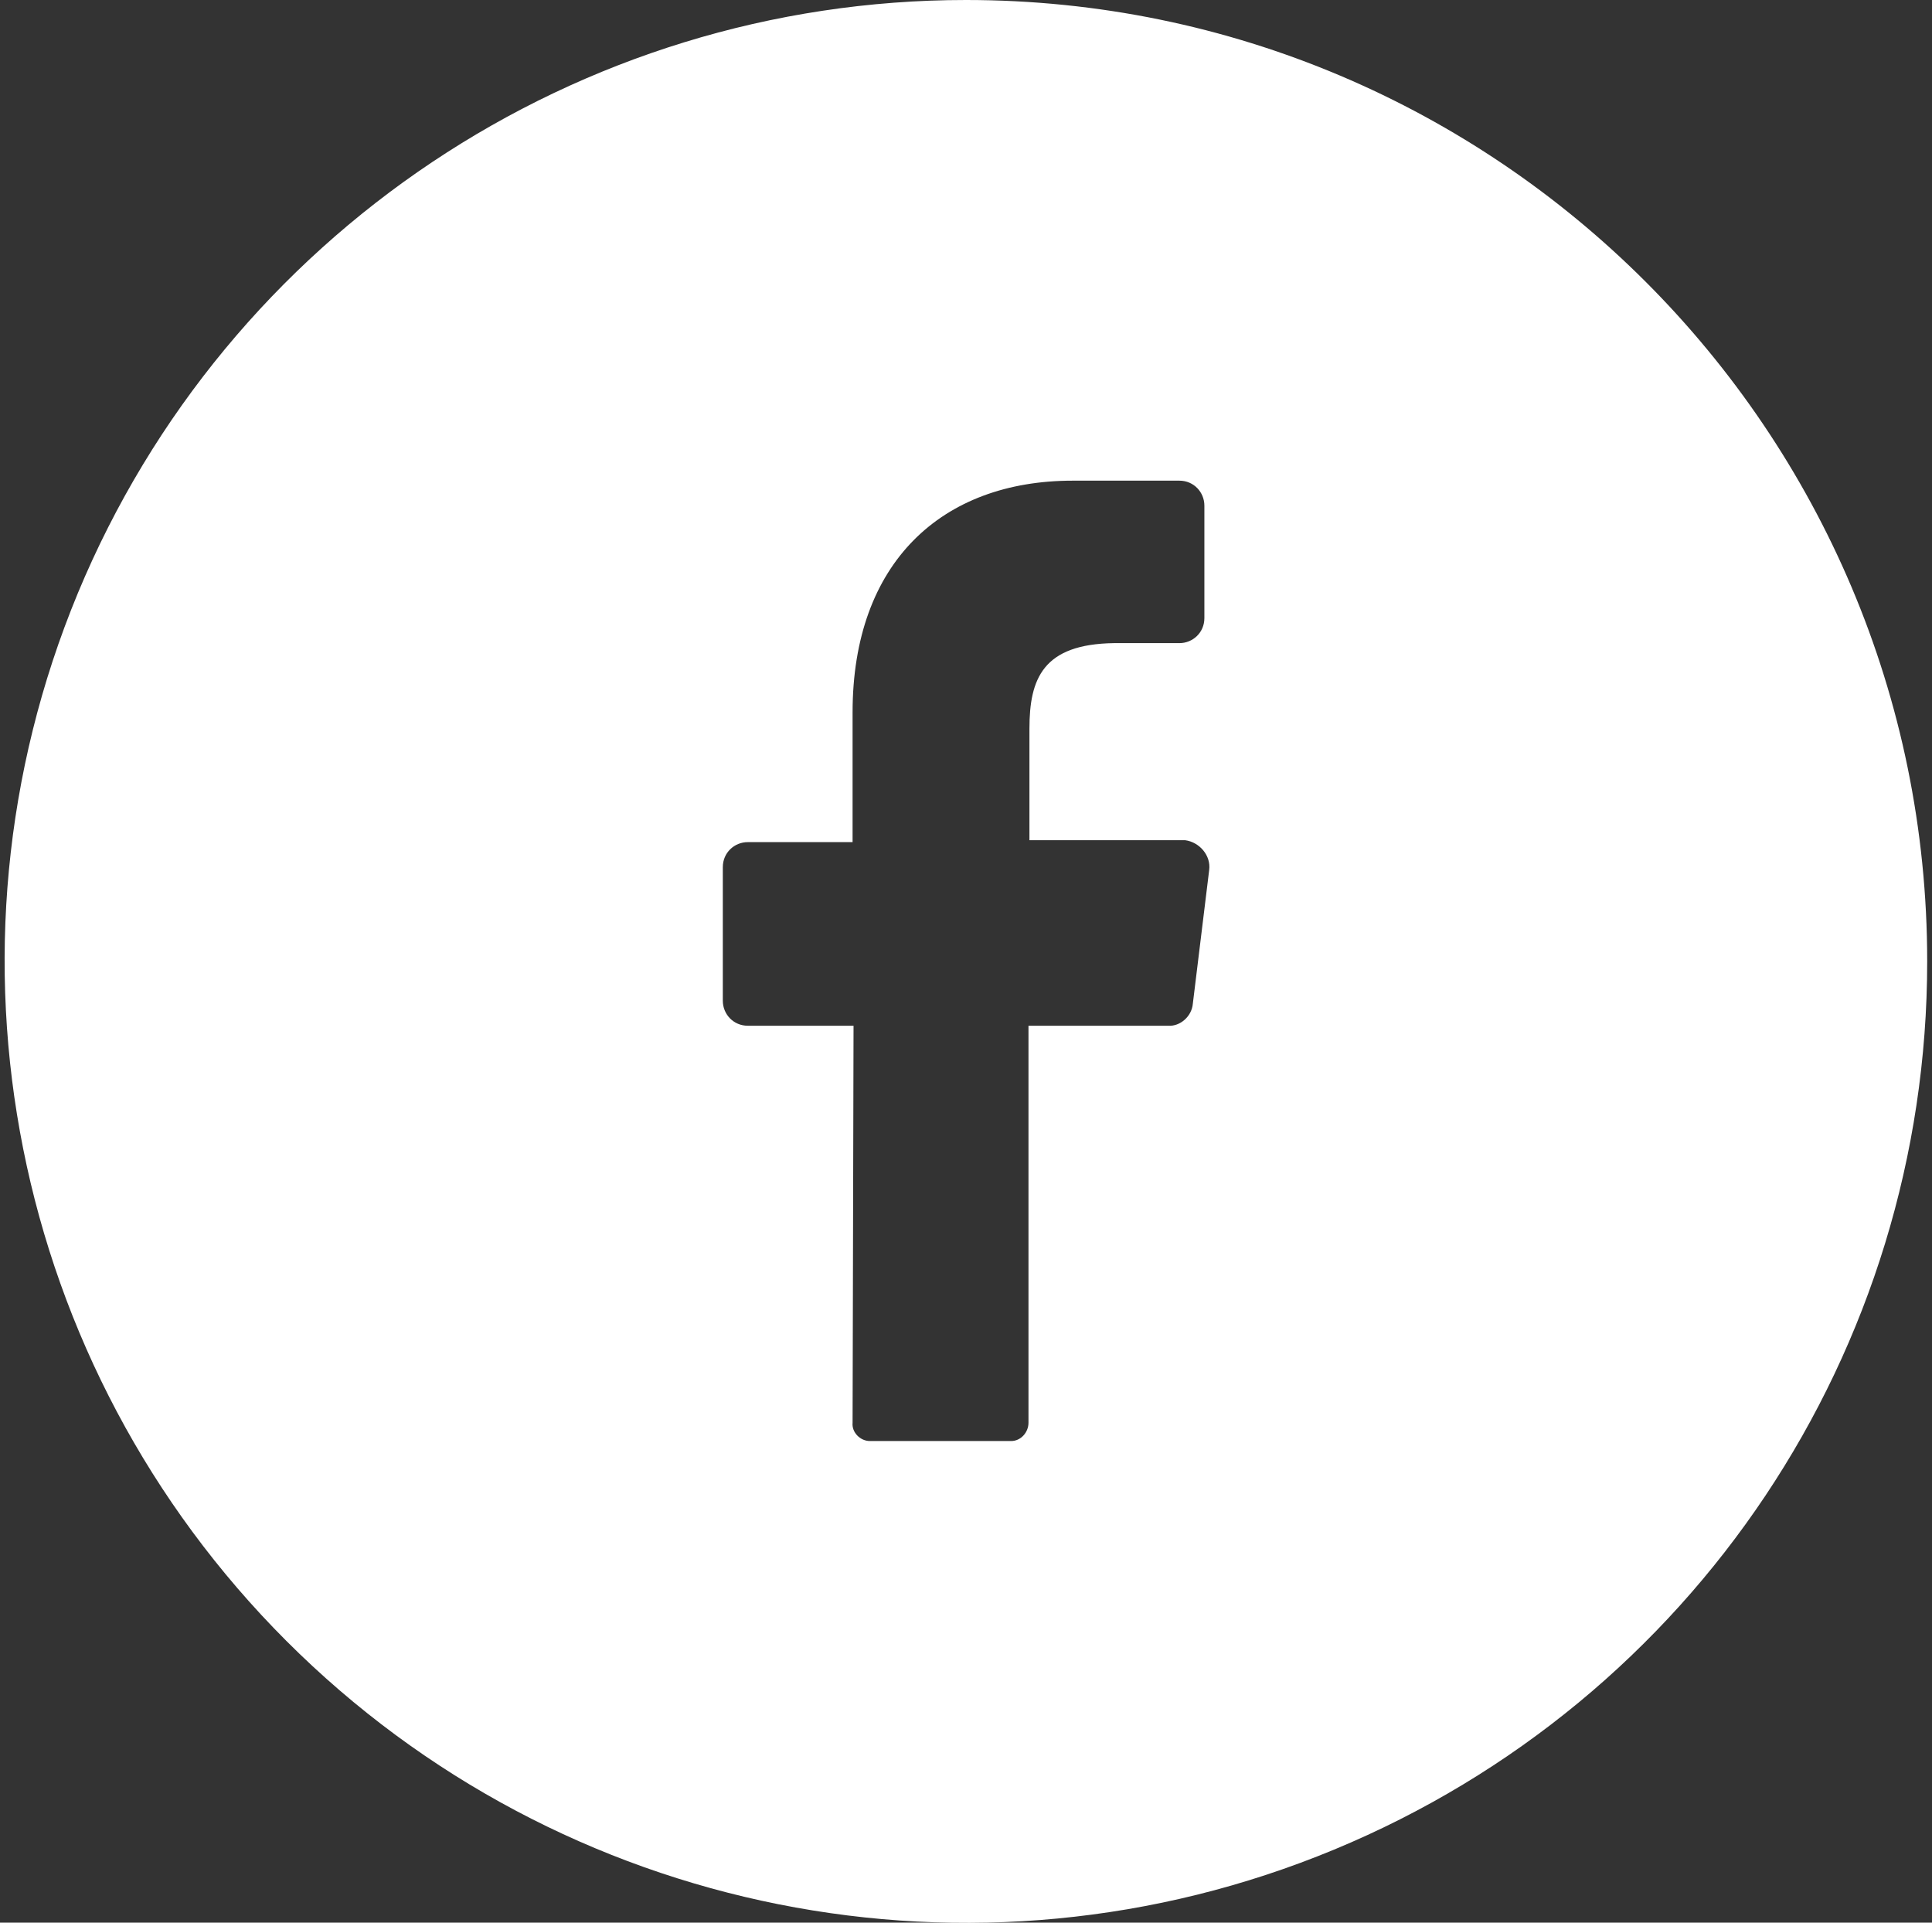 <?xml version="1.0" encoding="UTF-8"?>
<svg width="201px" height="200px" viewBox="0 0 201 200" version="1.1" xmlns="http://www.w3.org/2000/svg" xmlns:xlink="http://www.w3.org/1999/xlink" xmlns:sketch="http://www.bohemiancoding.com/sketch/ns">
    <rect x="0" y="0" width="201" height="200" fill="#333333" stroke="none"/>
    <!-- Generator: Sketch 3.3.3 (12072) - http://www.bohemiancoding.com/sketch -->
    <title>001-facebook</title>
    <desc>Created with Sketch.</desc>
    <defs></defs>
    <g id="Page-1" stroke="none" stroke-width="1" fill="none" fill-rule="evenodd" sketch:type="MSPage">
        <g id="001-facebook" sketch:type="MSLayerGroup" fill="#FFFFFF">
            <path d="M100.5,0 C60.1,0 23.6,24.4 8.1,61.7 C-7.4,99.1 1.2,142.1 29.8,170.7 C58.4,199.3 101.4,207.9 138.8,192.4 C176.2,176.9 200.5,140.5 200.5,100 C200.5,44.8 155.7,0 100.5,0 L100.5,0 L100.5,0 Z M125.8,90.5 L124.1,104.4 C124,105.7 122.8,106.8 121.5,106.7 L107,106.7 L107,148 C107,149 106.2,149.9 105.2,149.9 L90.5,149.9 C89.5,149.9 88.6,149 88.7,148 L88.8,106.7 L77.8,106.7 C76.3,106.7 75.2,105.5 75.2,104.1 L75.2,90.2 C75.2,88.7 76.4,87.6 77.8,87.6 L88.7,87.6 L88.7,74.1 C88.7,58.5 98,50 111.6,50 L122.7,50 C124.2,50 125.3,51.2 125.3,52.6 L125.3,64.3 C125.3,65.8 124.1,66.9 122.7,66.9 L115.9,66.9 C108.5,67 107.1,70.6 107.1,75.8 L107.1,87.4 L123.3,87.4 C124.8,87.6 126,89 125.8,90.5 L125.8,90.5 L125.8,90.5 Z" id="Shape" sketch:type="MSShapeGroup"></path>
        </g>
    </g>
</svg>